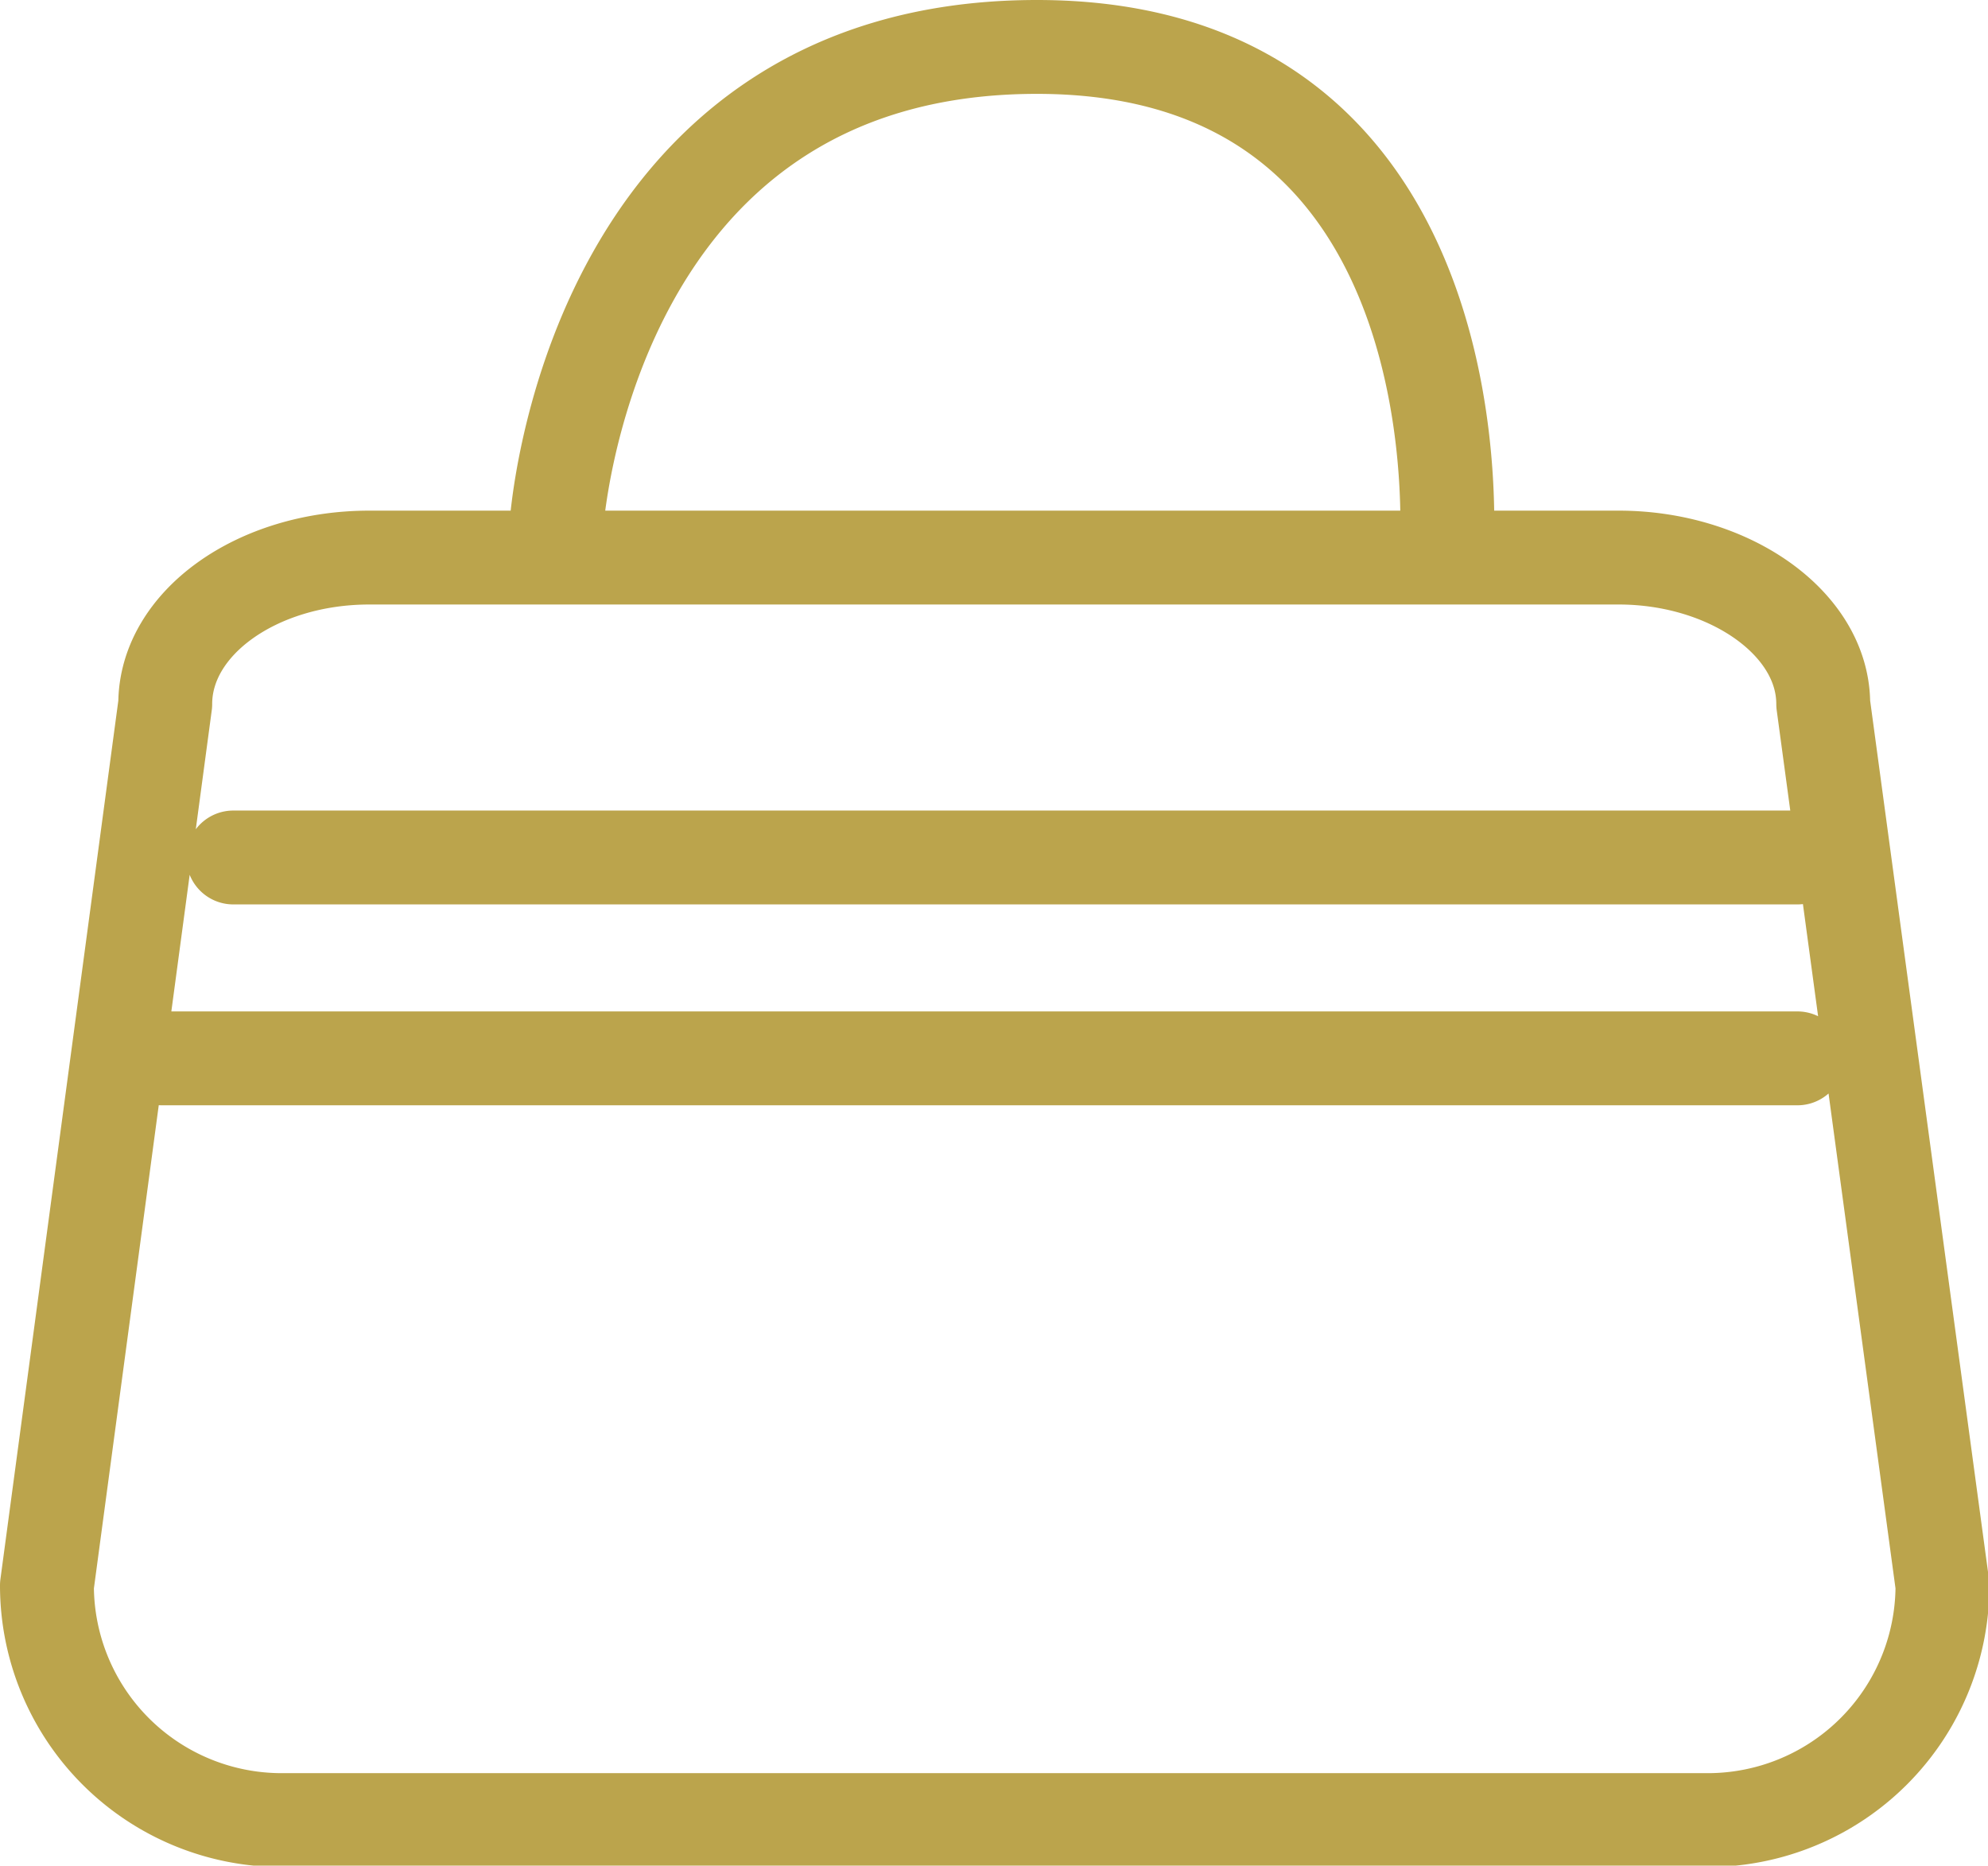 <svg xmlns="http://www.w3.org/2000/svg" width="42.35" height="39.75" viewBox="0 0 42.35 39.75"><path d="M38.84 15c0-1.72-2-3.12-4.36-3.12H7.87c-2.4 0-4.35 1.4-4.35 3.12L1 33.78a5 5 0 005 5h30.38a5 5 0 005-5zM4.97 18.27h33.32M3.45 22.55h34.84M11.85 11.24S12.47 1 22.09 1s8.72 10.85 8.72 10.85" fill="none" stroke="#bba44c" stroke-linecap="round" stroke-linejoin="round" stroke-width="2" data-name="レイヤー 2"/></svg>